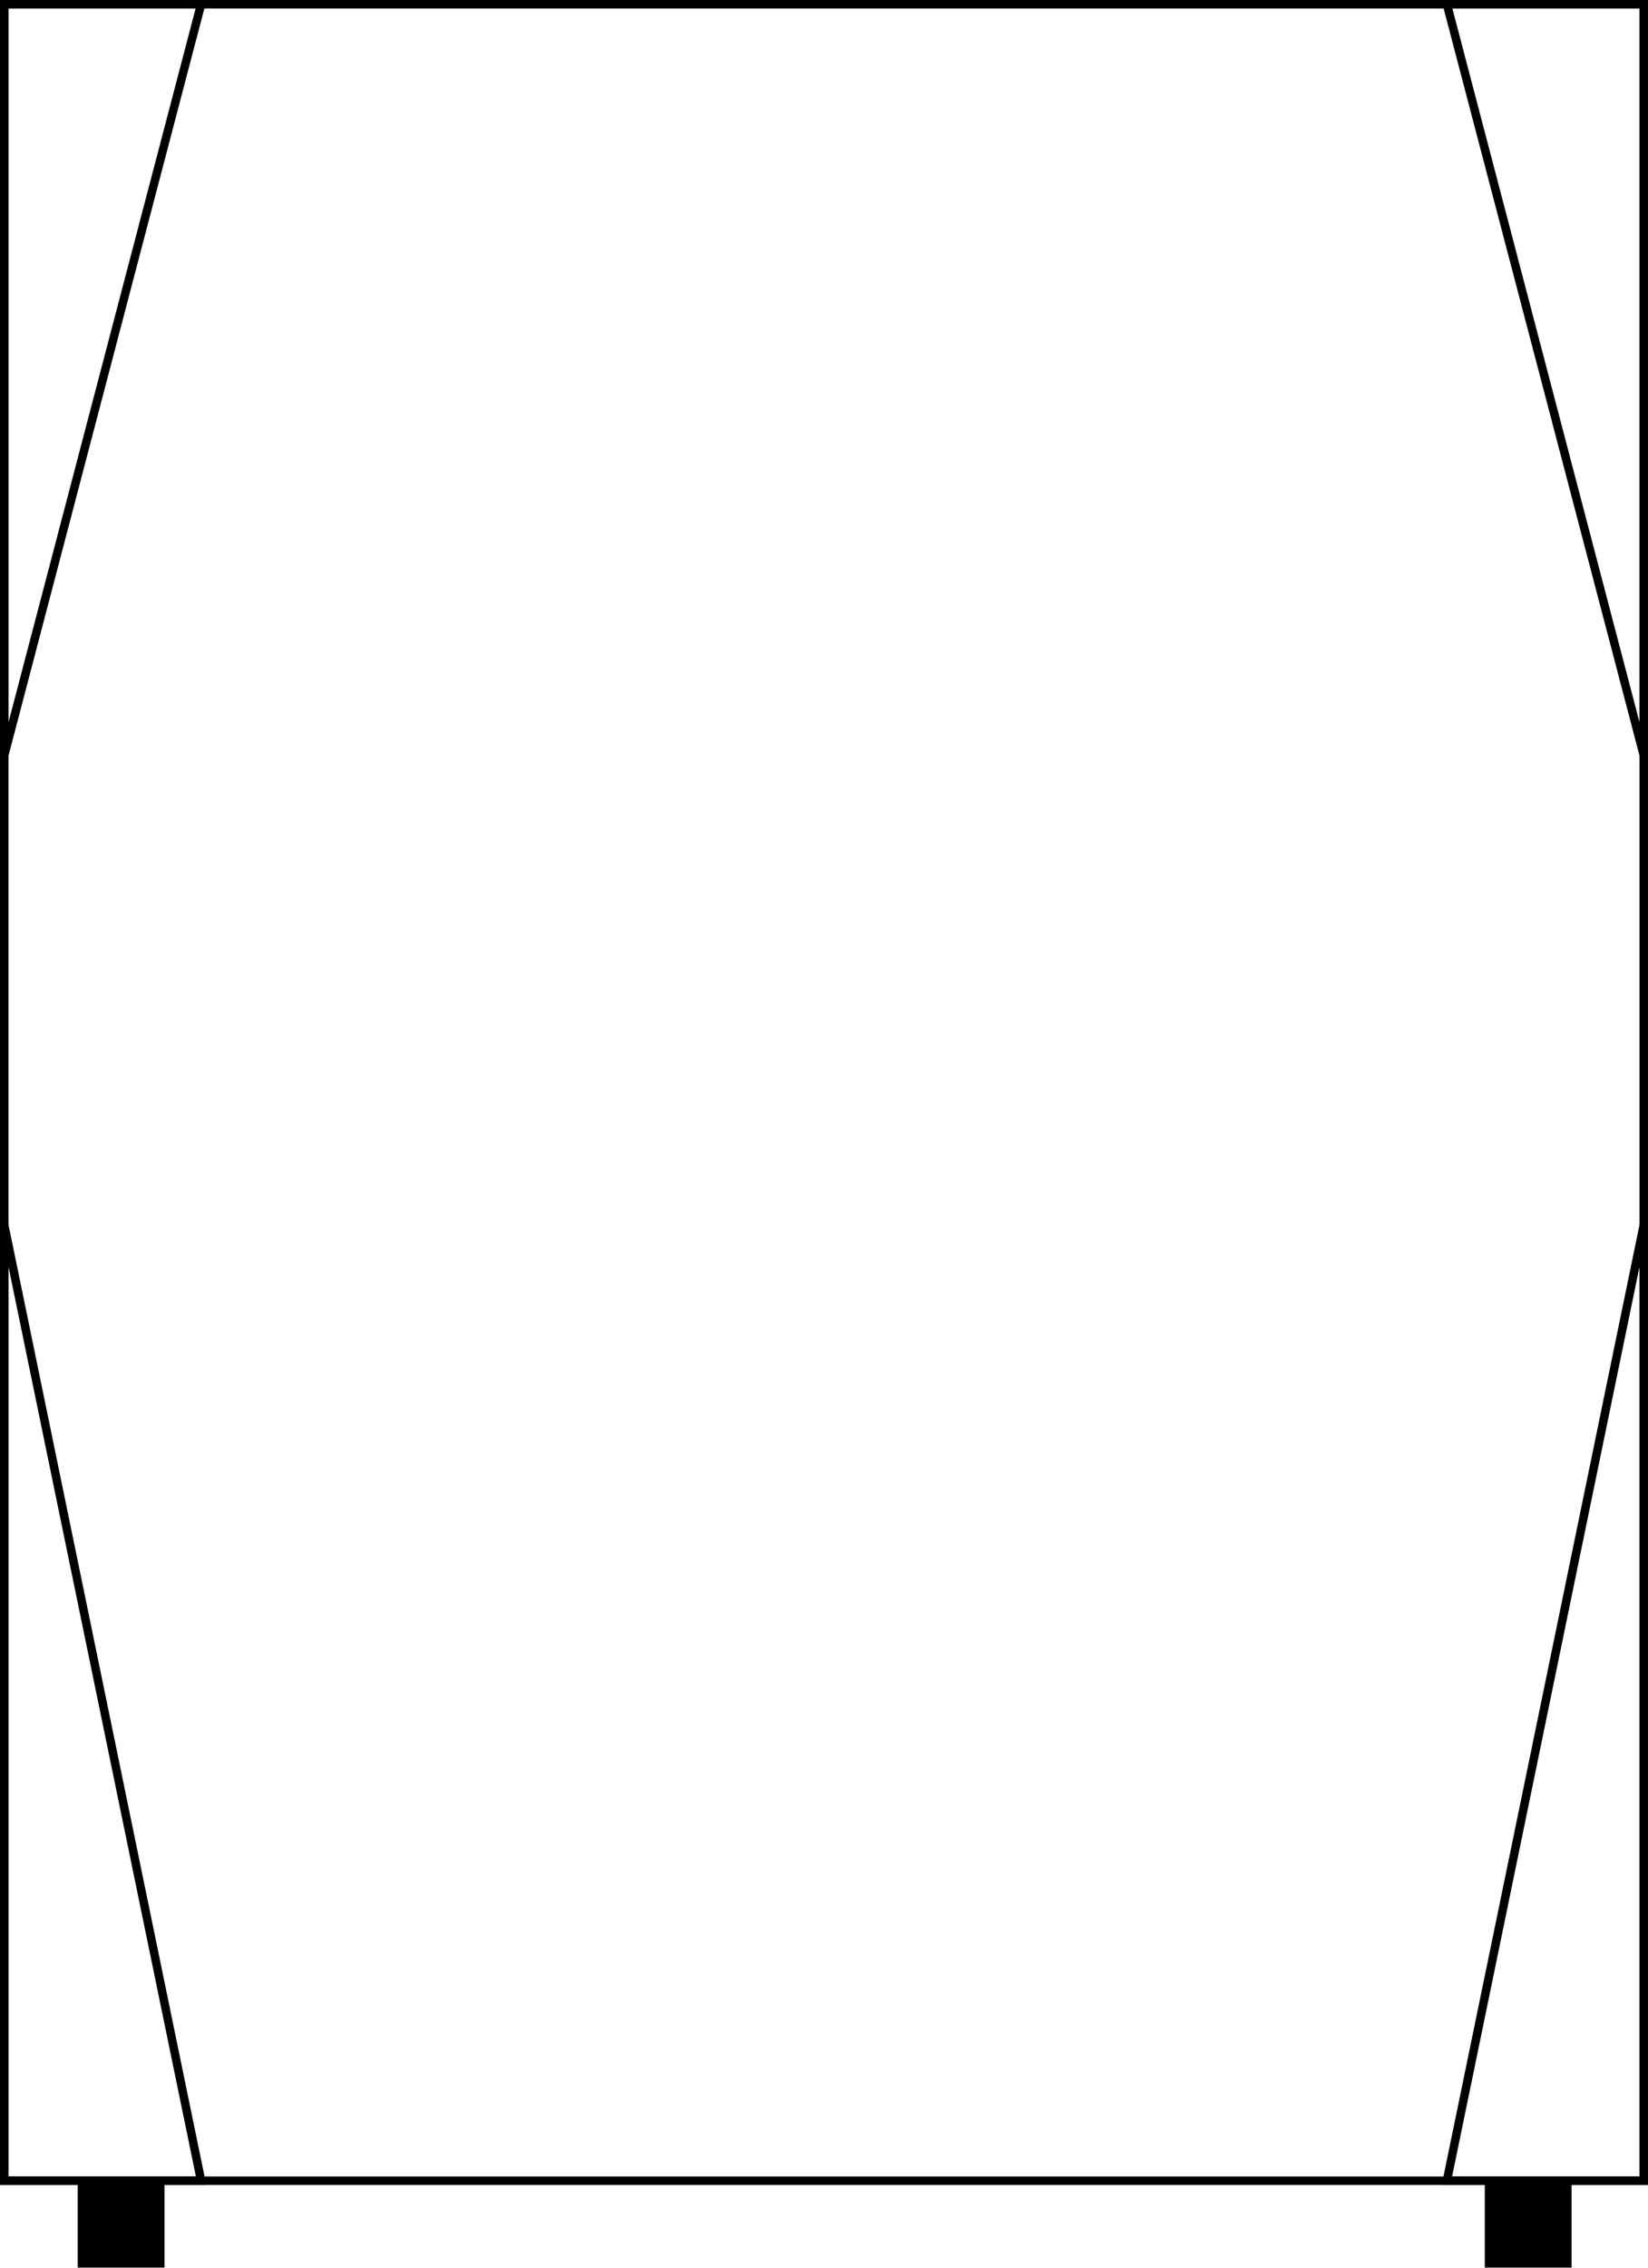 <svg xmlns="http://www.w3.org/2000/svg" id="Warstwa_2" viewBox="0 0 77.85 107.05"><defs><style>.cls-1{fill:none;stroke:#000;stroke-miterlimit:10;stroke-width:.4px;}</style></defs><g id="Warstwa_1-2"><rect class="cls-1" x=".2" y=".2" width="77.45" height="102.74"></rect><polygon class="cls-1" points="9.5 .2 .2 .2 .2 35.65 9.5 .2"></polygon><polygon class="cls-1" points="68.35 .2 77.65 .2 77.65 35.65 68.35 .2"></polygon><polygon class="cls-1" points="9.5 102.94 .2 102.94 .2 57.83 9.5 102.94"></polygon><polygon class="cls-1" points="68.35 102.94 77.65 102.94 77.65 57.83 68.35 102.94"></polygon><rect x="70.14" y="102.94" width="4.1" height="4.1"></rect><rect x="3.67" y="102.94" width="4.1" height="4.1"></rect></g></svg>